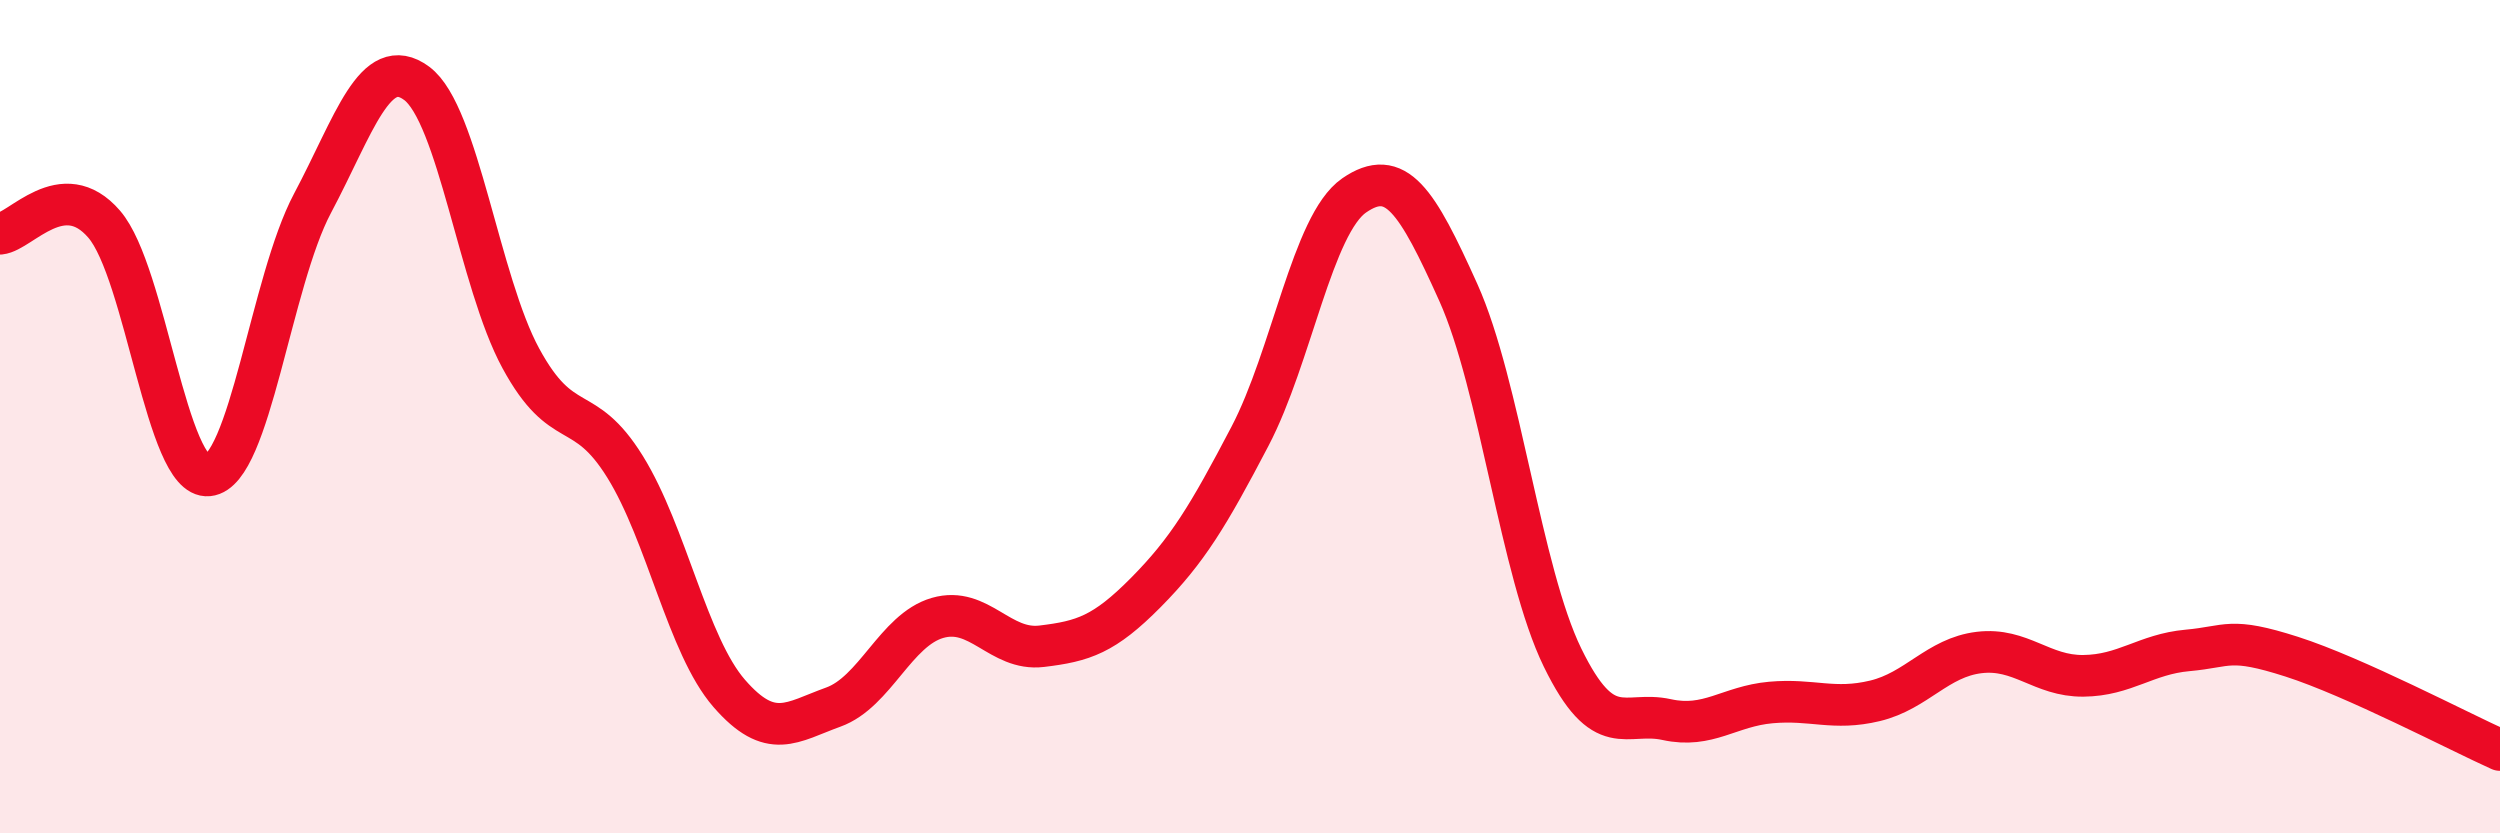 
    <svg width="60" height="20" viewBox="0 0 60 20" xmlns="http://www.w3.org/2000/svg">
      <path
        d="M 0,5.61 C 0.5,5.56 1.5,4.22 2.5,5.38 C 3.5,6.54 4,11.51 5,11.41 C 6,11.31 6.5,6.76 7.5,4.88 C 8.5,3 9,1.26 10,2 C 11,2.74 11.5,6.76 12.5,8.6 C 13.5,10.44 14,9.59 15,11.2 C 16,12.81 16.5,15.49 17.5,16.64 C 18.5,17.79 19,17.33 20,16.97 C 21,16.61 21.5,15.12 22.5,14.83 C 23.5,14.54 24,15.63 25,15.51 C 26,15.39 26.5,15.23 27.5,14.22 C 28.5,13.21 29,12.38 30,10.47 C 31,8.56 31.5,5.38 32.5,4.69 C 33.5,4 34,4.8 35,7.02 C 36,9.24 36.5,13.73 37.5,15.78 C 38.5,17.83 39,17.05 40,17.27 C 41,17.49 41.5,16.95 42.5,16.86 C 43.5,16.77 44,17.06 45,16.82 C 46,16.58 46.5,15.78 47.5,15.66 C 48.5,15.54 49,16.23 50,16.22 C 51,16.21 51.5,15.7 52.5,15.61 C 53.5,15.52 53.5,15.28 55,15.76 C 56.5,16.24 59,17.55 60,18L60 20L0 20Z"
        fill="#EB0A25"
        opacity="0.1"
        stroke-linecap="round"
        stroke-linejoin="round"
      />
      <path
        d="M 0,5.61 C 0.5,5.56 1.5,4.22 2.5,5.38 C 3.5,6.54 4,11.51 5,11.41 C 6,11.31 6.5,6.76 7.5,4.88 C 8.5,3 9,1.26 10,2 C 11,2.74 11.5,6.76 12.5,8.6 C 13.5,10.44 14,9.59 15,11.2 C 16,12.81 16.5,15.49 17.5,16.64 C 18.5,17.79 19,17.33 20,16.97 C 21,16.61 21.5,15.12 22.5,14.83 C 23.5,14.54 24,15.63 25,15.51 C 26,15.39 26.5,15.23 27.5,14.22 C 28.5,13.21 29,12.38 30,10.47 C 31,8.56 31.5,5.38 32.5,4.69 C 33.5,4 34,4.8 35,7.02 C 36,9.24 36.5,13.73 37.5,15.78 C 38.5,17.83 39,17.05 40,17.27 C 41,17.49 41.5,16.95 42.5,16.86 C 43.5,16.77 44,17.06 45,16.82 C 46,16.58 46.5,15.78 47.5,15.66 C 48.5,15.54 49,16.23 50,16.22 C 51,16.21 51.5,15.7 52.5,15.61 C 53.5,15.52 53.5,15.28 55,15.76 C 56.5,16.24 59,17.55 60,18"
        stroke="#EB0A25"
        stroke-width="1"
        fill="none"
        stroke-linecap="round"
        stroke-linejoin="round"
      />
    </svg>
  